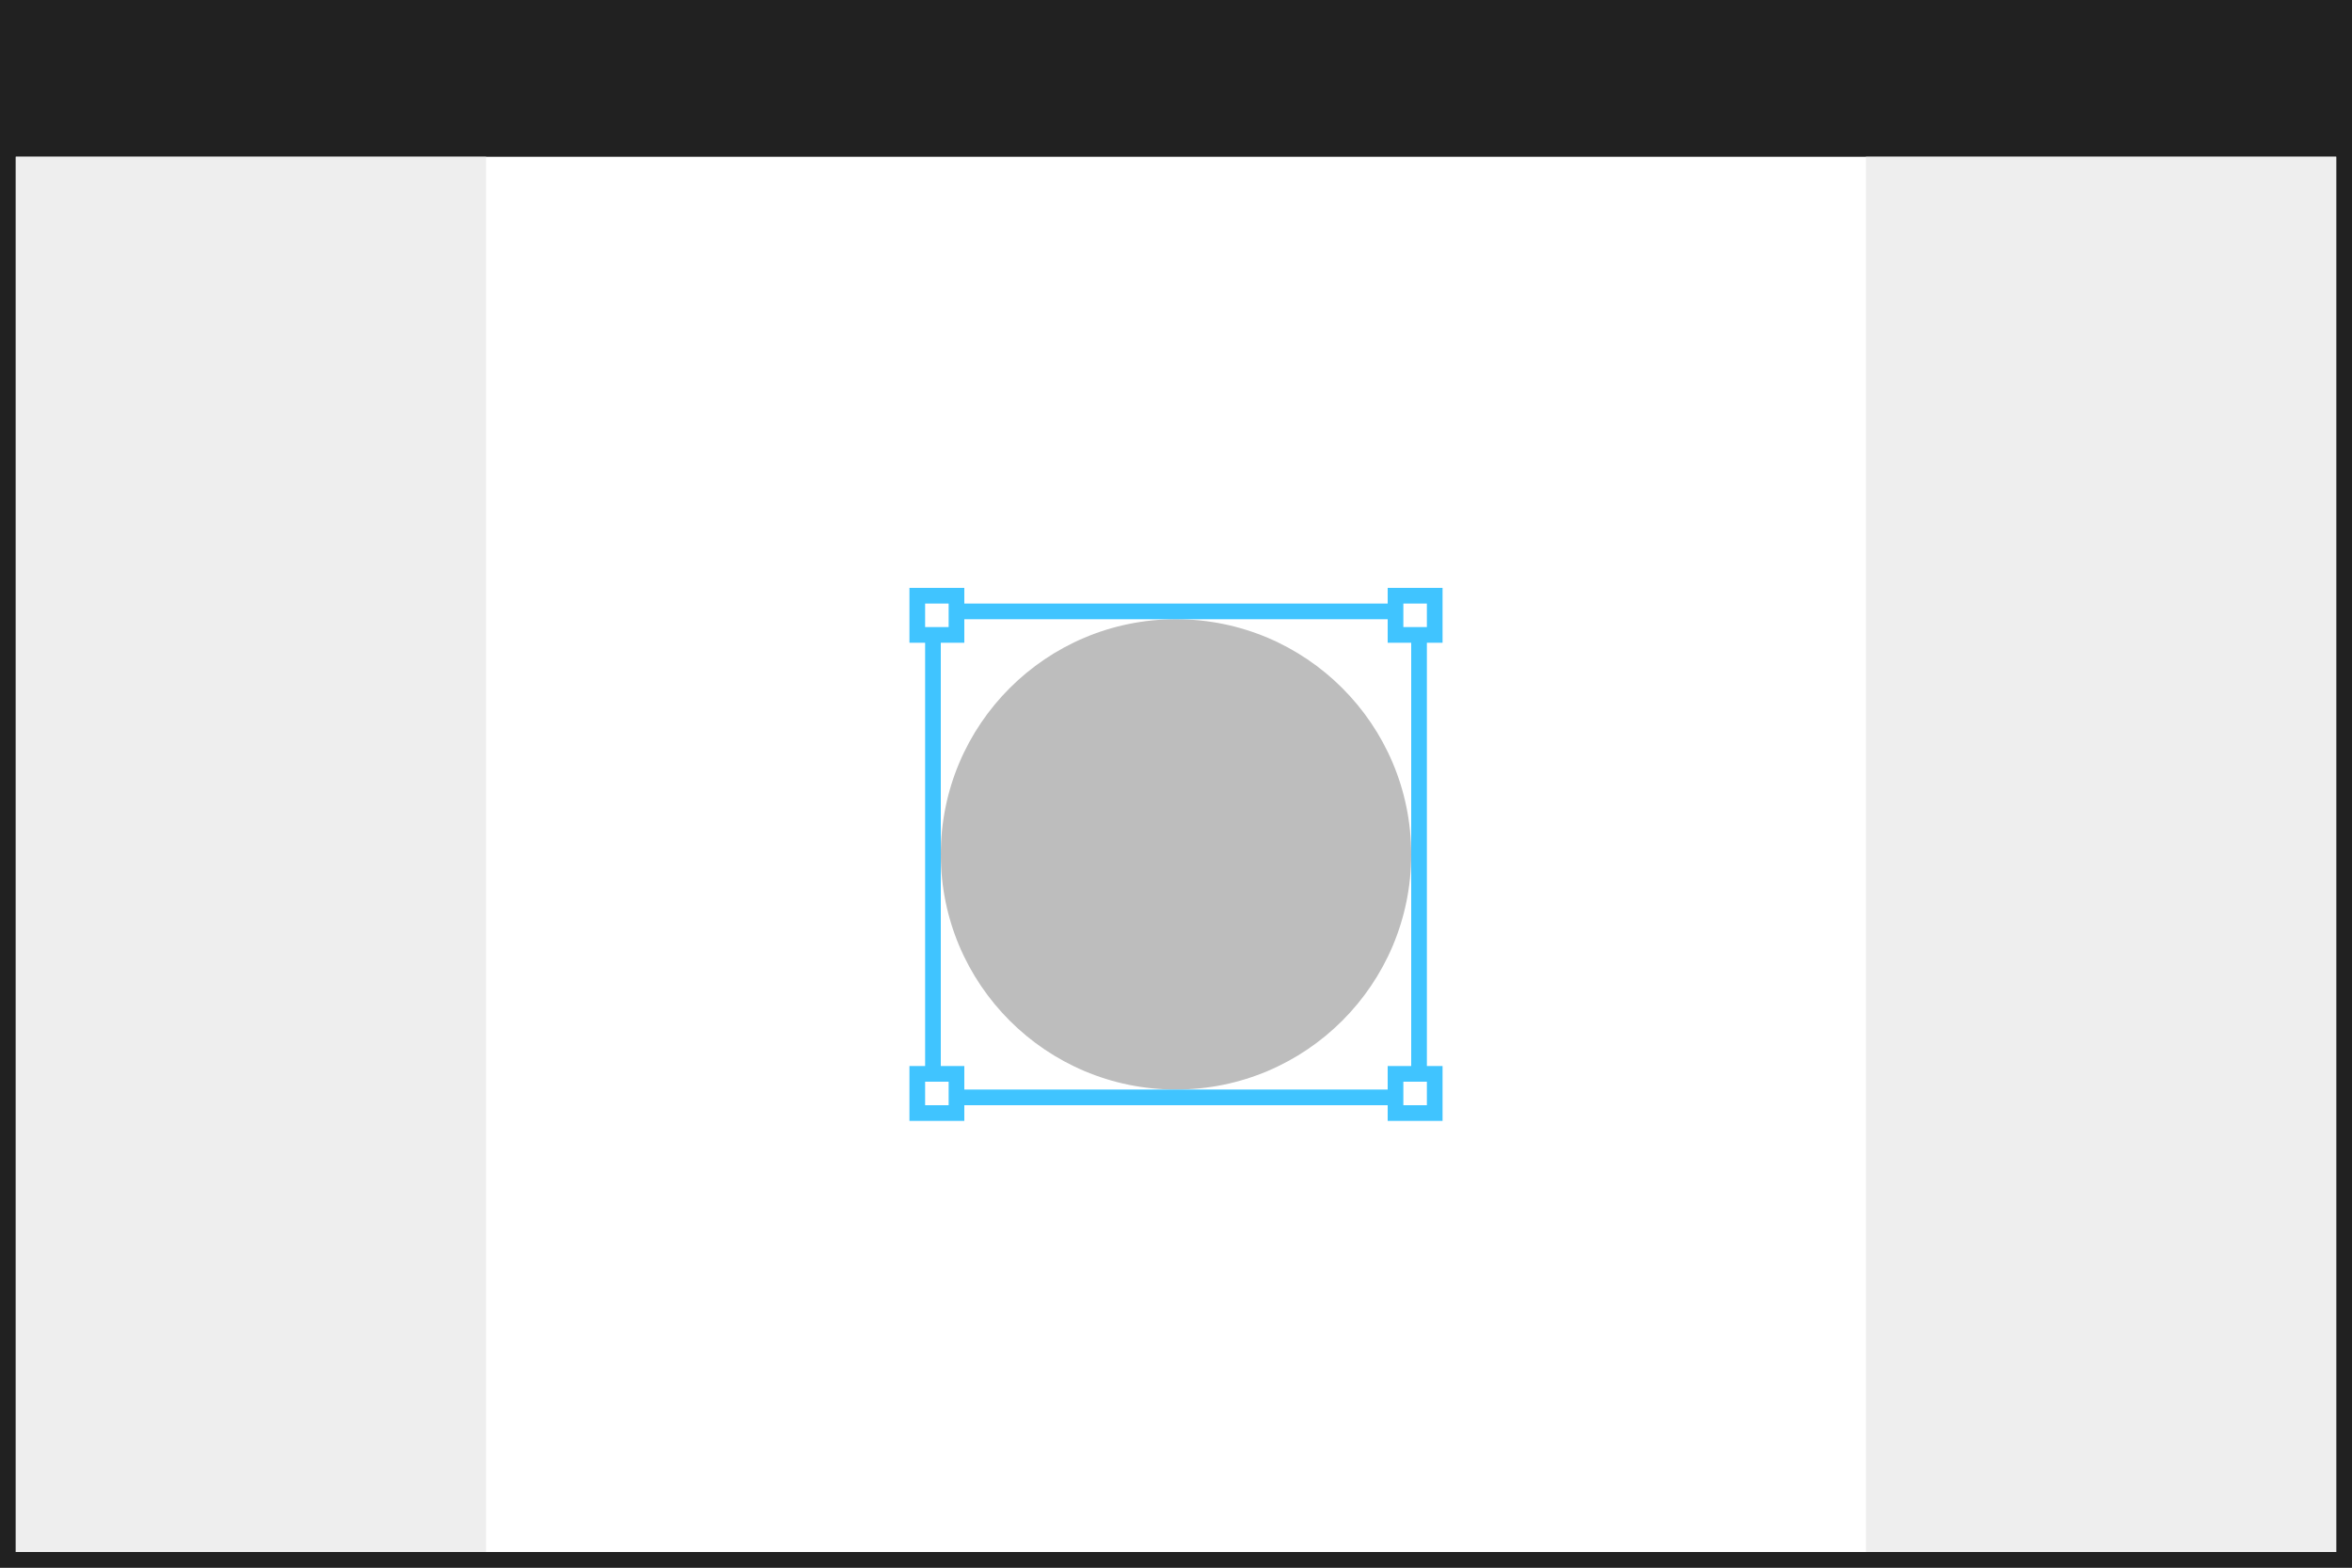 <svg width="300" height="200" viewBox="0 0 300 200" fill="none" xmlns="http://www.w3.org/2000/svg">
<rect x="0" y="0" width="300" height="200" fill="#808080" stroke="none"/>
<rect x="1" y="1" width="298" height="198" fill="white"/>
<rect width="300" height="20" fill="#212121"/>
<rect x="2" y="20" width="60" height="178" fill="#EEEEEE"/>
<rect x="238" y="20" width="60" height="178" fill="#EEEEEE"/>
<circle cx="150" cy="109" r="30" fill="#BDBDBD"/>
<rect x="119" y="78" width="62" height="62" stroke="#40C4FF" stroke-width="2"/>
<rect x="178" y="76" width="5" height="5" fill="white" stroke="#40C4FF" stroke-width="2"/>
<rect x="178" y="137" width="5" height="5" fill="white" stroke="#40C4FF" stroke-width="2"/>
<rect x="117" y="76" width="5" height="5" fill="white" stroke="#40C4FF" stroke-width="2"/>
<rect x="117" y="137" width="5" height="5" fill="white" stroke="#40C4FF" stroke-width="2"/>
<rect x="1" y="1" width="298" height="198" stroke="#212121" stroke-width="2"/>
</svg>
